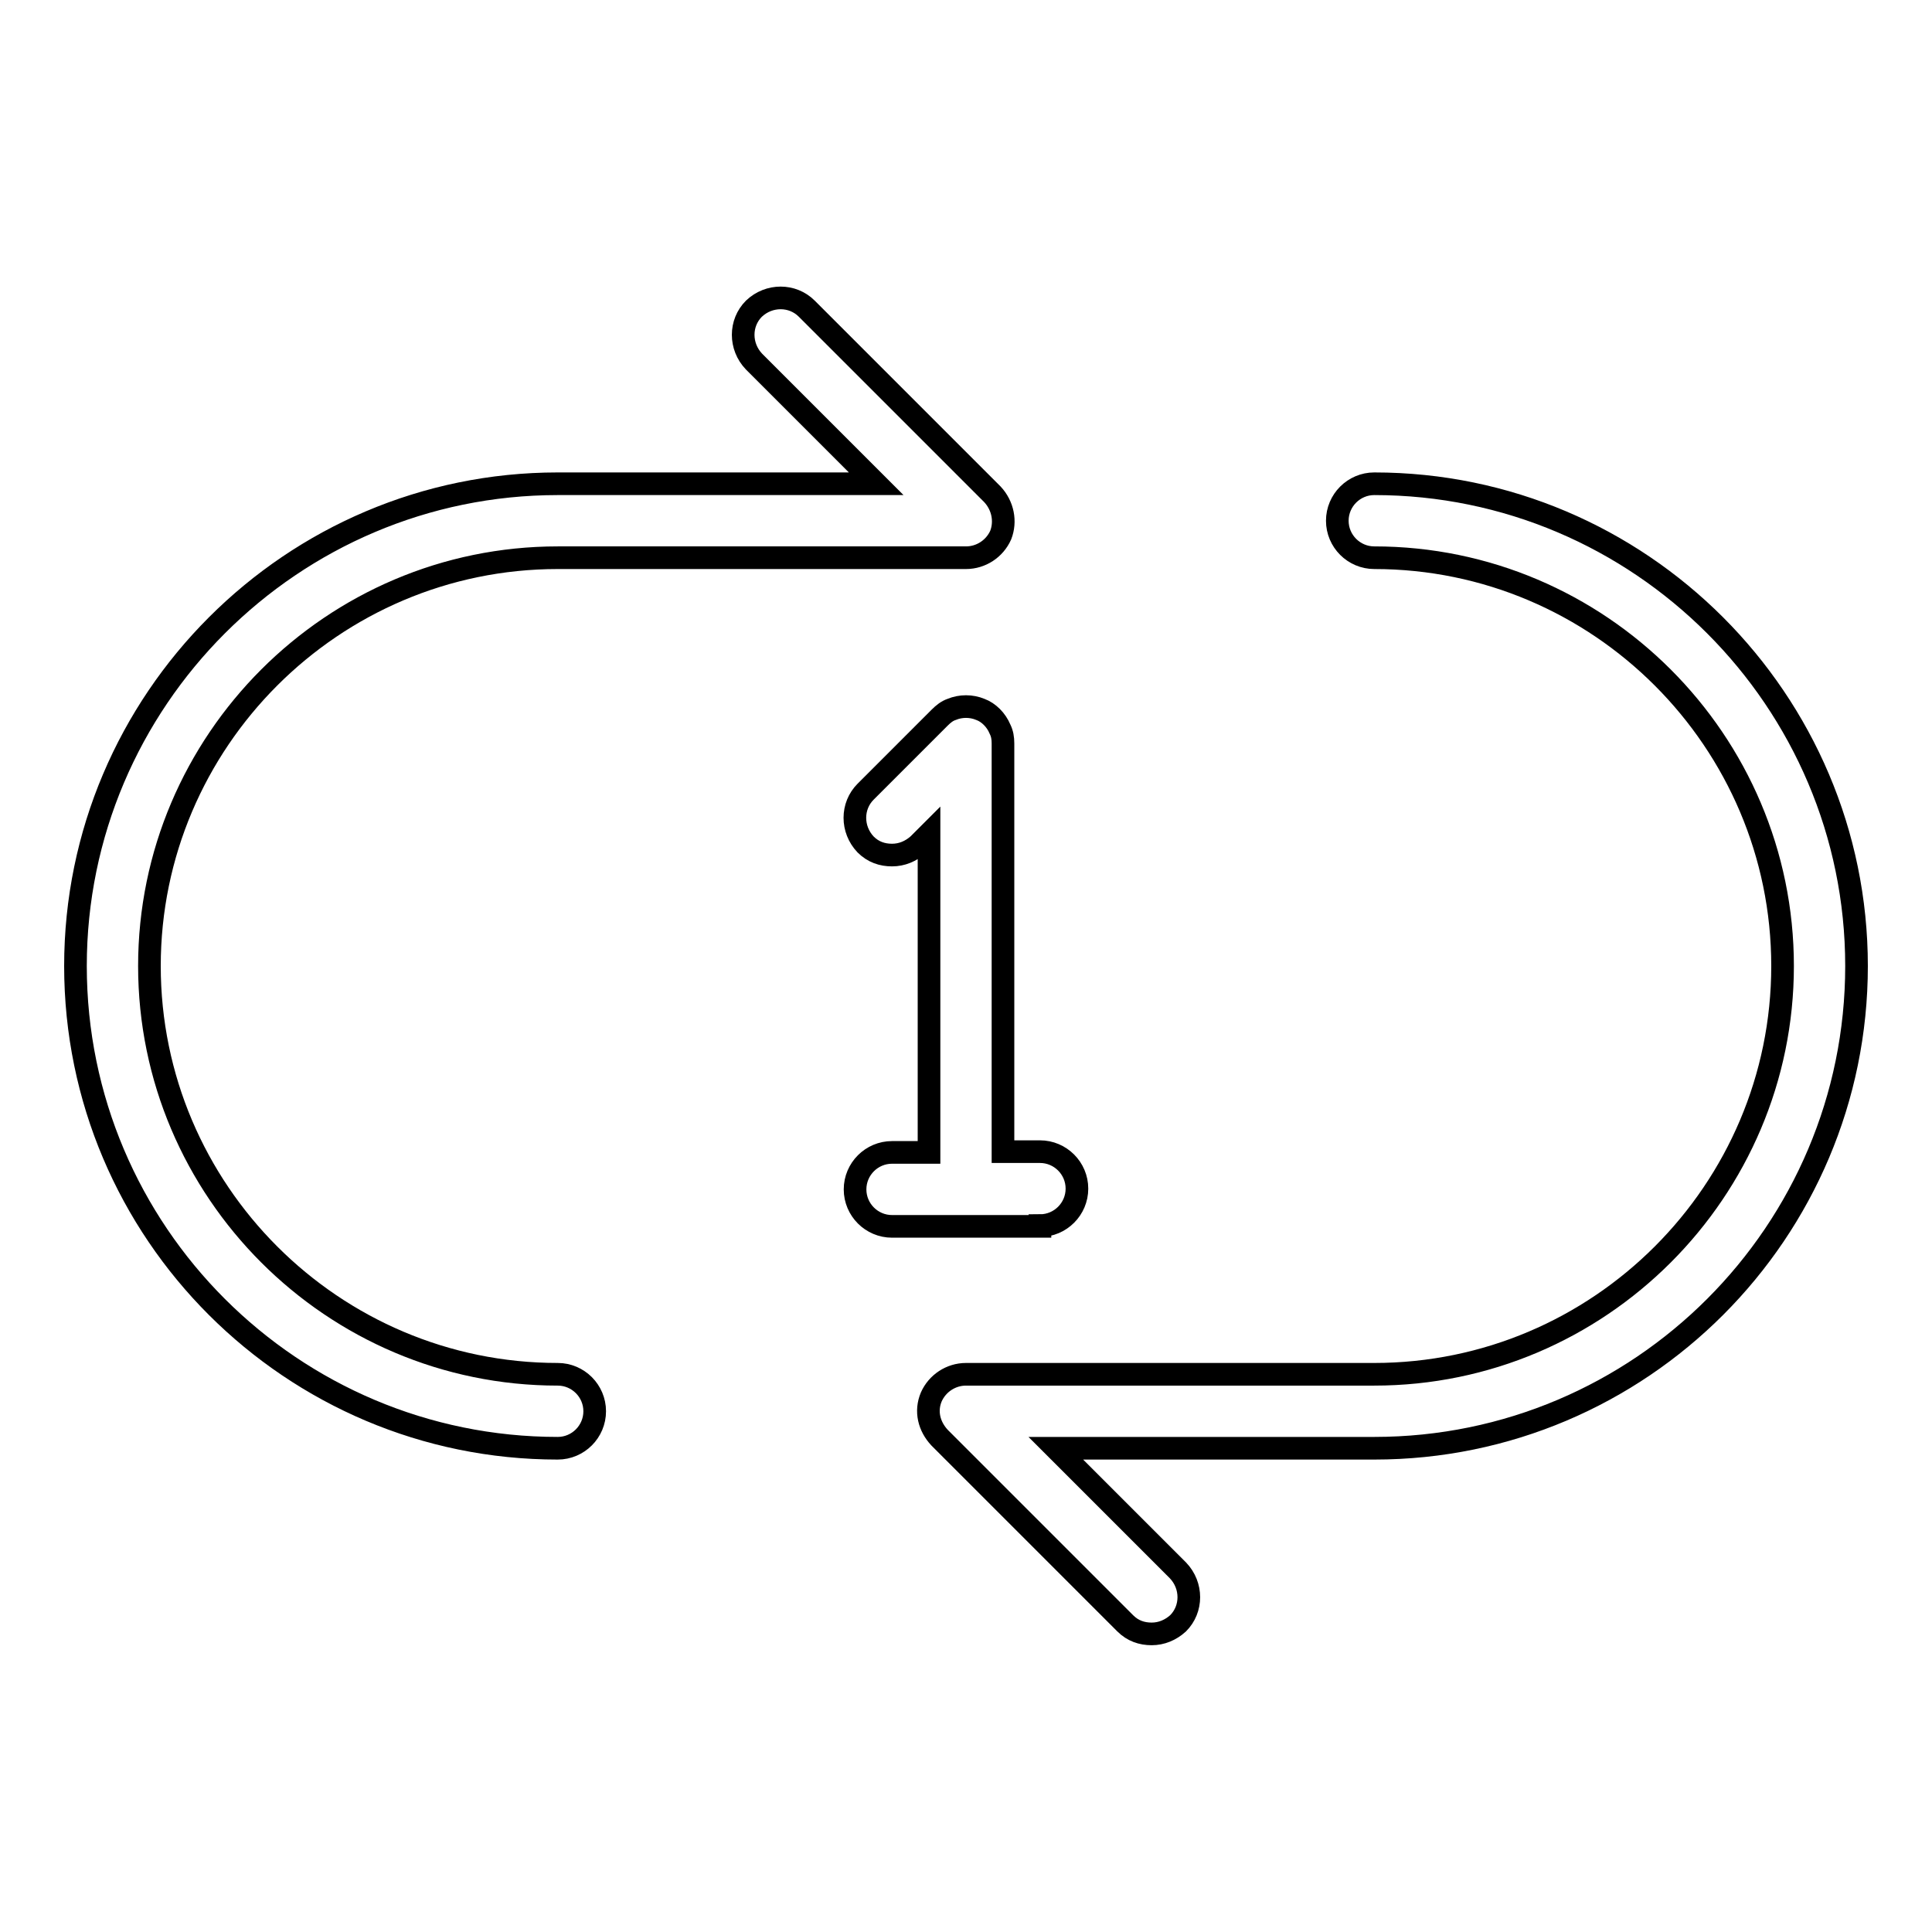 <?xml version="1.0" encoding="utf-8"?>
<!-- Svg Vector Icons : http://www.onlinewebfonts.com/icon -->
<!DOCTYPE svg PUBLIC "-//W3C//DTD SVG 1.1//EN" "http://www.w3.org/Graphics/SVG/1.1/DTD/svg11.dtd">
<svg version="1.1" xmlns="http://www.w3.org/2000/svg" xmlns:xlink="http://www.w3.org/1999/xlink" x="0px" y="0px" viewBox="0 0 256 256" enable-background="new 0 0 256 256" xml:space="preserve">
<g><g><path stroke-width="3" fill-opacity="0" stroke="#000000"  d="M73.9,182.1c-29.8,0-54.1-24.3-54.1-54.1c0-29.8,24.3-54.1,54.1-54.1H128c2,0,3.8-1.2,4.6-3c0.7-1.8,0.3-3.9-1.1-5.4l-24.6-24.6c-1.9-1.9-5-1.9-7,0c-1.9,1.9-1.9,5,0,7l16.2,16.2H73.9C38.7,64.1,10,92.8,10,128c0,35.3,28.7,63.9,63.9,63.9c2.7,0,4.9-2.2,4.9-4.9C78.8,184.3,76.6,182.1,73.9,182.1z"/><path stroke-width="3" fill-opacity="0" stroke="#000000"  d="M182.1,64.1c-2.7,0-4.9,2.2-4.9,4.9c0,2.7,2.2,4.9,4.9,4.9c29.8,0,54.1,24.3,54.1,54.1c0,29.8-24.3,54.1-54.1,54.1H128c-2,0-3.8,1.2-4.6,3c-0.8,1.9-0.3,3.9,1.1,5.4l24.6,24.6c1,1,2.2,1.4,3.5,1.4s2.5-0.5,3.5-1.4c1.9-1.9,1.9-5,0-7l-16.2-16.2h42.2c35.3,0,63.9-28.7,63.9-63.9C246,92.8,217.3,64.1,182.1,64.1z"/><path stroke-width="3" fill-opacity="0" stroke="#000000"  d="M137.8,162.4c2.7,0,4.9-2.2,4.9-4.9c0-2.7-2.2-4.9-4.9-4.9h-4.9V98.5c0-0.7-0.1-1.3-0.4-1.9c-0.5-1.2-1.5-2.2-2.6-2.6c-1.2-0.5-2.6-0.5-3.8,0c-0.6,0.2-1.1,0.6-1.6,1.1l-9.8,9.8c-1.9,1.9-1.9,5,0,7c1,1,2.2,1.4,3.5,1.4c1.3,0,2.5-0.5,3.5-1.4l1.4-1.4v42.2h-4.9c-2.7,0-4.9,2.2-4.9,4.9c0,2.7,2.2,4.9,4.9,4.9H137.8z"/></g></g>
</svg>